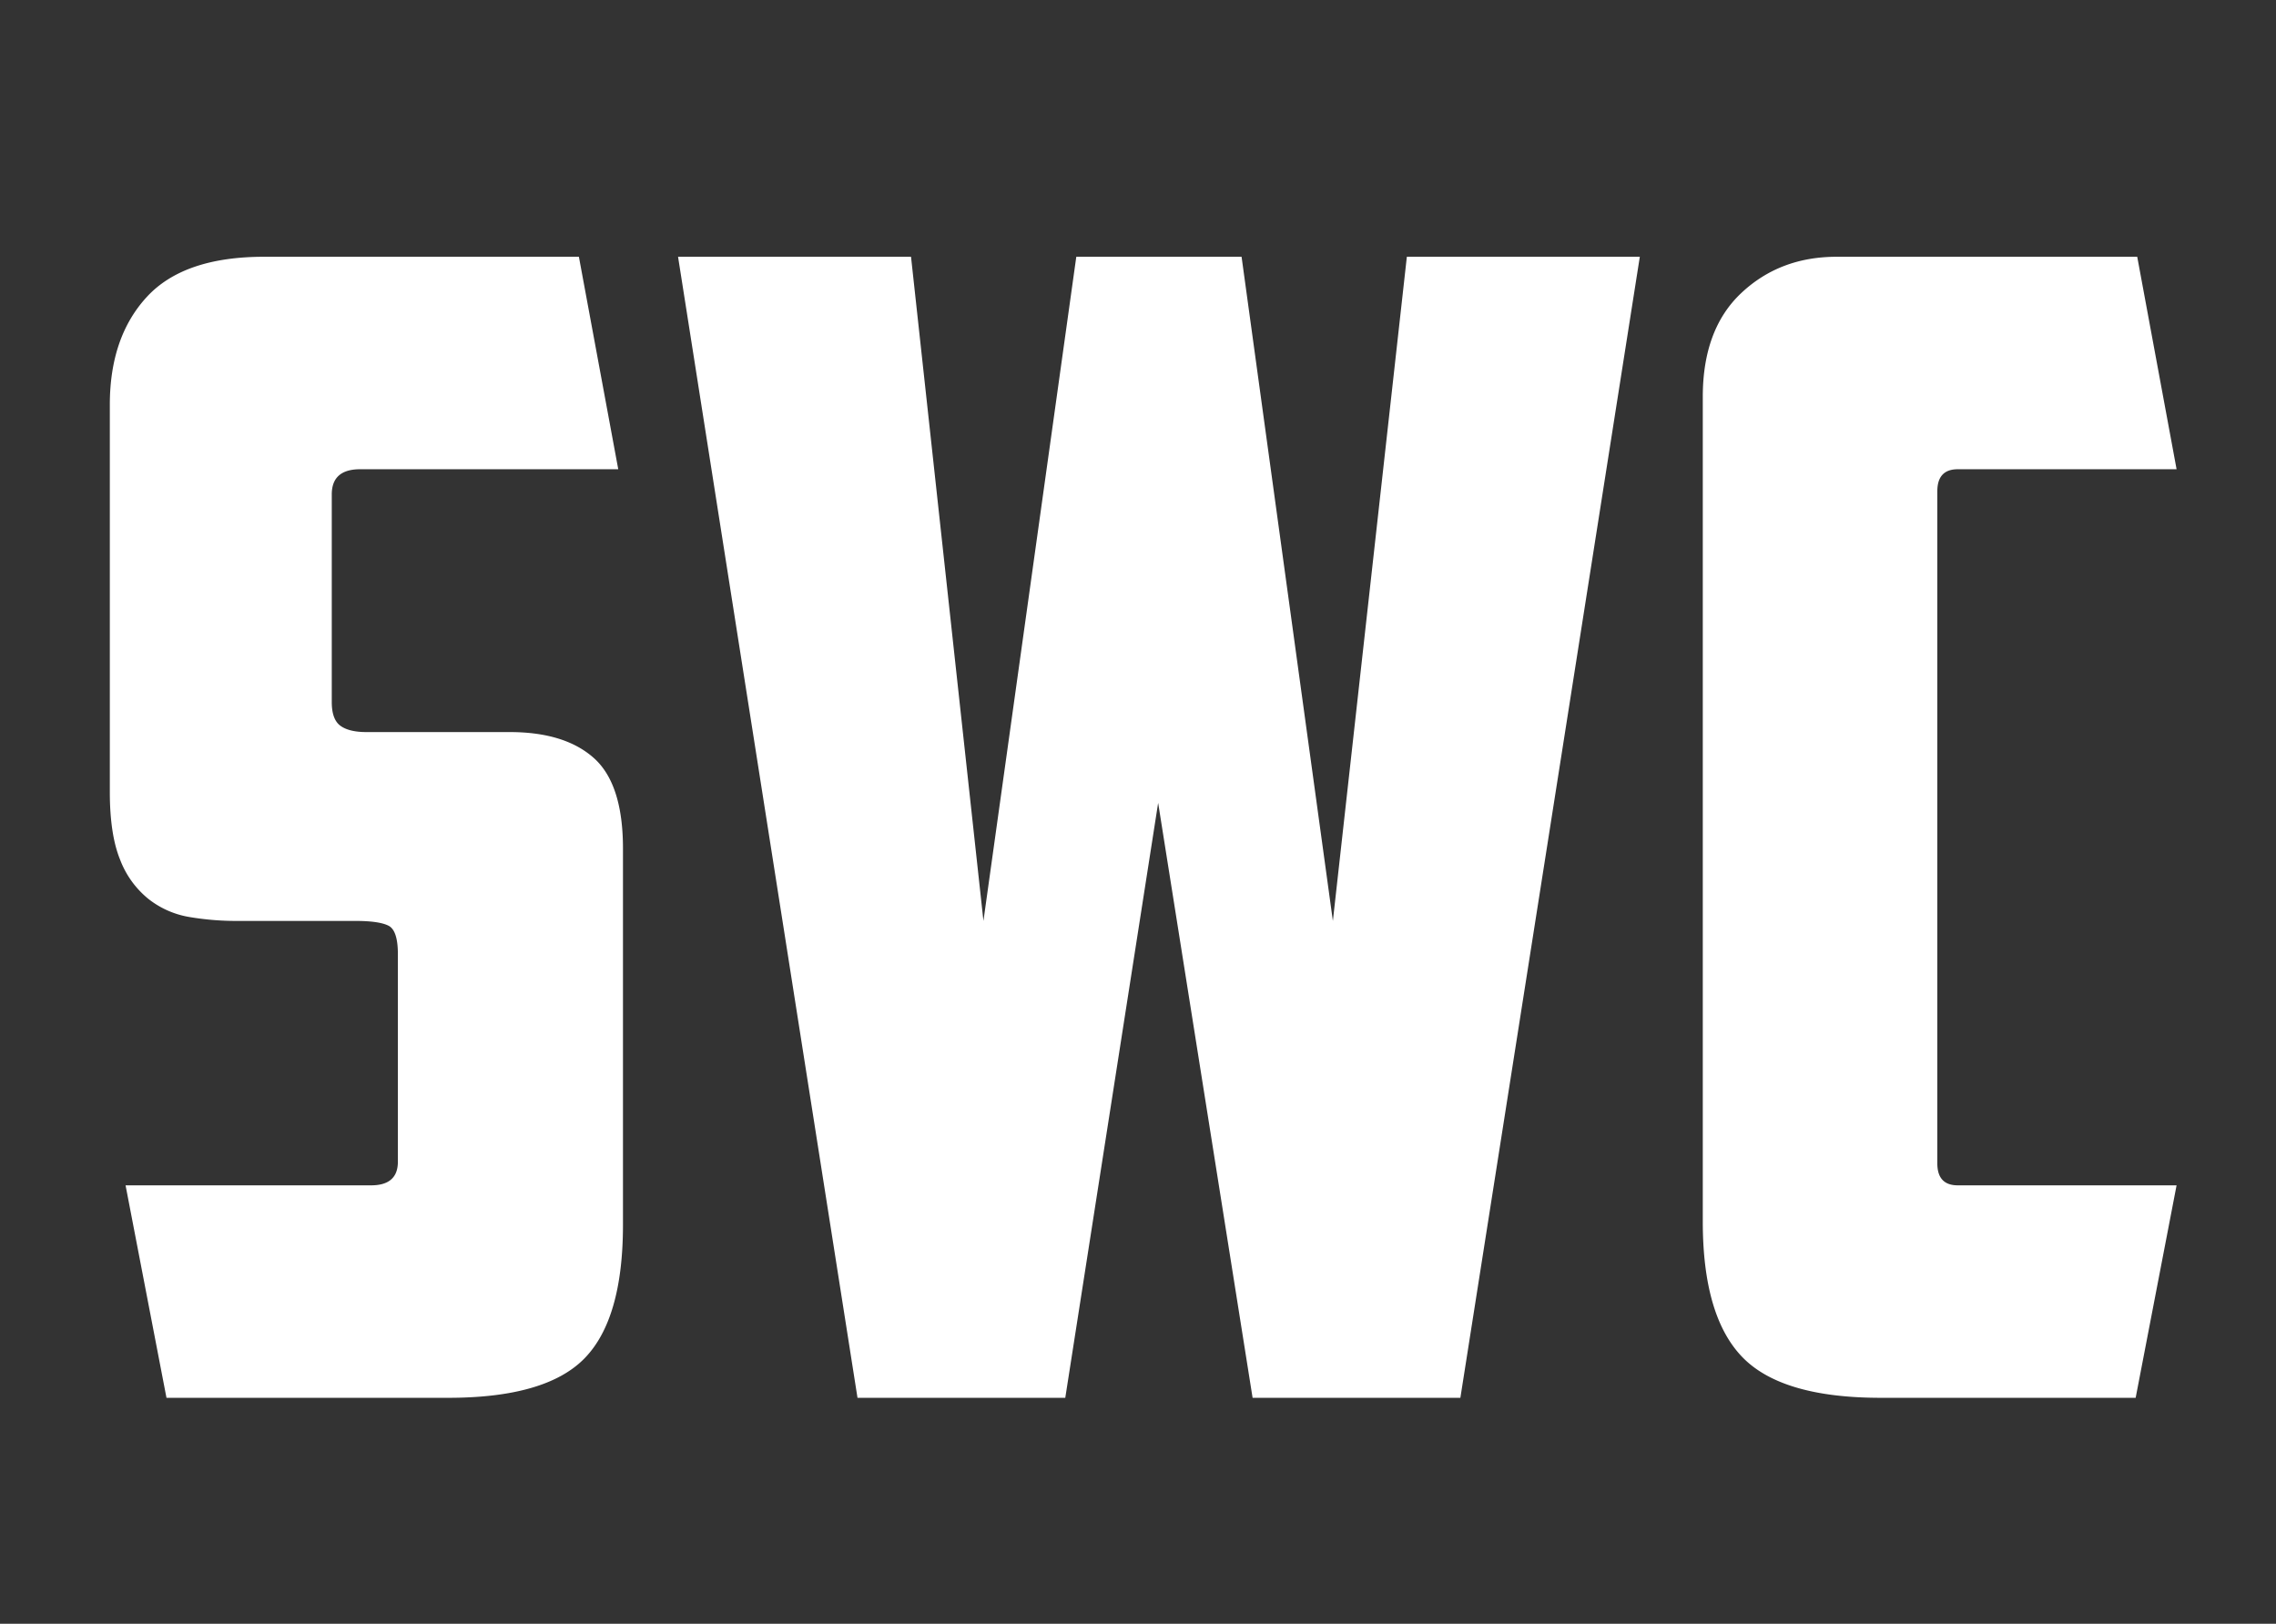 <?xml version="1.0" encoding="UTF-8"?> <svg xmlns="http://www.w3.org/2000/svg" id="SWC_tab" data-name="SWC tab" width="890" height="635" viewBox="0 0 890 635"><rect x="0" y="0" width="890" height="635" fill="#333333" stroke="none"/><defs><style> .cls-1 { fill: #fff; fill-rule: evenodd; } </style></defs><g id="Group_2_copy_2" data-name="Group 2 copy 2"><path id="SWC_copy_2" data-name="SWC copy 2" class="cls-1" d="M175.283,546.646q38.157,0,53.242-15.388t15.081-52.316V331.84q0-25.23-11.387-35.391t-32.931-10.155H143.275q-6.78,0-10.156-2.462t-3.385-9.233V193.355q0-9.838,11.079-9.848H241.759l-15.388-83.091h-123.1q-31.391,0-45.856,15.7T42.945,158.272v151.41q0,16.619,4,26.466a36.332,36.332,0,0,0,11.08,15.388,35.2,35.2,0,0,0,16,7.078A110.007,110.007,0,0,0,92.8,360.152h46.164q9.234,0,12.926,1.847t3.694,11.079v81.244q0,9.232-10.464,9.233H49.1l16,83.091H175.283ZM521.205,360.152L485.5,100.416h-64.63L384.559,360.152,356.245,100.416h-91.1l70.17,446.23h81.249l36.316-232.655,36.931,232.655h81.25l70.169-446.23h-91.1ZM835.12,546.646l16-83.091H765.566q-8.007,0-8-8.617V192.124q0-8.611,8-8.617h85.558l-15.388-83.091H718.171q-22.159,0-37.239,14.156T665.851,155.2V477.711q0,36.928,15.388,52.932t54.166,16H835.12Z"></path></g></svg> 